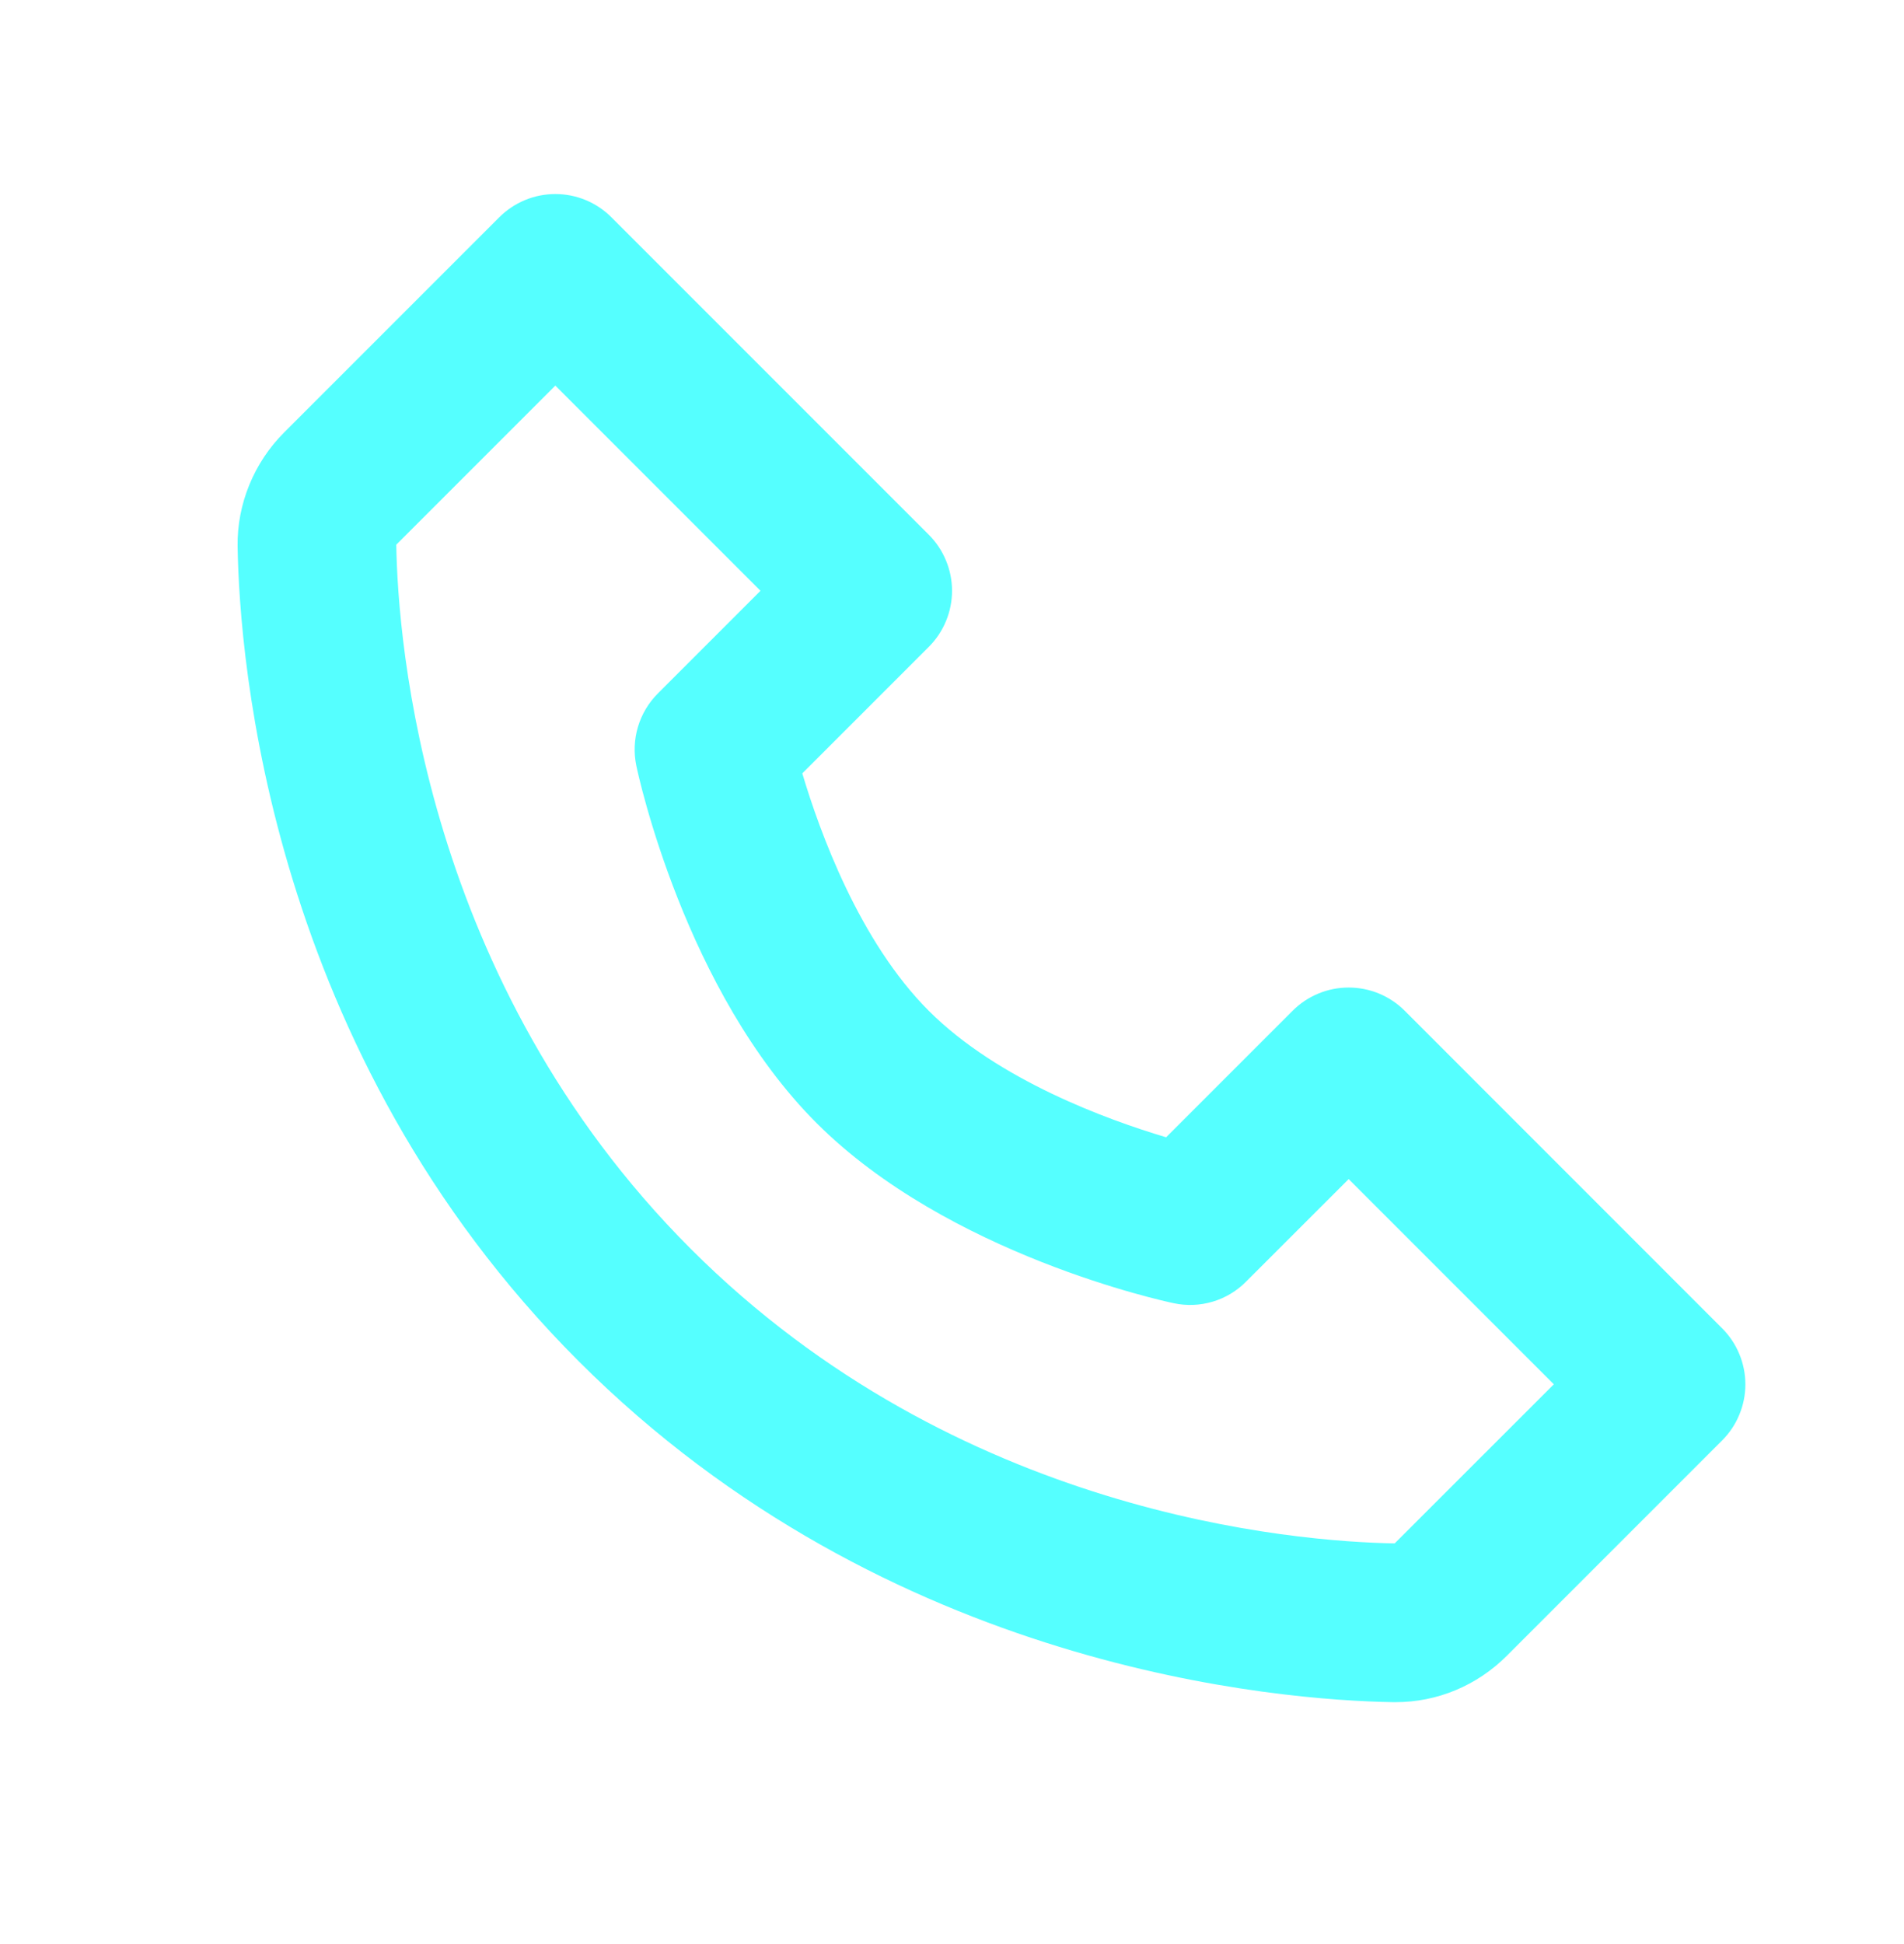 <svg width="48" height="49" viewBox="0 0 48 49" fill="none" xmlns="http://www.w3.org/2000/svg">
<path d="M35.414 25.477C35.229 25.291 35.008 25.144 34.766 25.043C34.523 24.942 34.263 24.891 34 24.891C33.738 24.891 33.477 24.942 33.235 25.043C32.992 25.144 32.772 25.291 32.586 25.477L29.398 28.665C27.92 28.225 25.162 27.225 23.414 25.477C21.666 23.729 20.666 20.971 20.226 19.493L23.414 16.305C23.6 16.119 23.748 15.899 23.848 15.656C23.949 15.414 24.001 15.154 24.001 14.891C24.001 14.628 23.949 14.368 23.848 14.126C23.748 13.883 23.6 13.663 23.414 13.477L15.414 5.477C15.229 5.291 15.008 5.144 14.766 5.043C14.523 4.942 14.263 4.891 14 4.891C13.738 4.891 13.477 4.942 13.235 5.043C12.992 5.144 12.772 5.291 12.586 5.477L7.162 10.901C6.402 11.661 5.974 12.705 5.99 13.771C6.036 16.619 6.79 26.511 14.586 34.307C22.382 42.103 32.274 42.855 35.124 42.903H35.18C36.236 42.903 37.234 42.487 37.99 41.731L43.414 36.307C43.6 36.121 43.748 35.901 43.848 35.658C43.949 35.416 44.001 35.156 44.001 34.893C44.001 34.63 43.949 34.37 43.848 34.128C43.748 33.885 43.6 33.665 43.414 33.479L35.414 25.477ZM35.16 38.901C32.664 38.859 24.124 38.189 17.414 31.477C10.682 24.745 10.03 16.175 9.99 13.729L14 9.719L19.172 14.891L16.586 17.477C16.351 17.712 16.178 18.002 16.083 18.32C15.988 18.639 15.974 18.976 16.042 19.301C16.09 19.531 17.264 24.985 20.584 28.305C23.904 31.625 29.358 32.799 29.588 32.847C29.913 32.917 30.251 32.904 30.57 32.809C30.888 32.715 31.178 32.541 31.412 32.305L34 29.719L39.172 34.891L35.16 38.901Z" fill="#55FFFF"/>
</svg>
